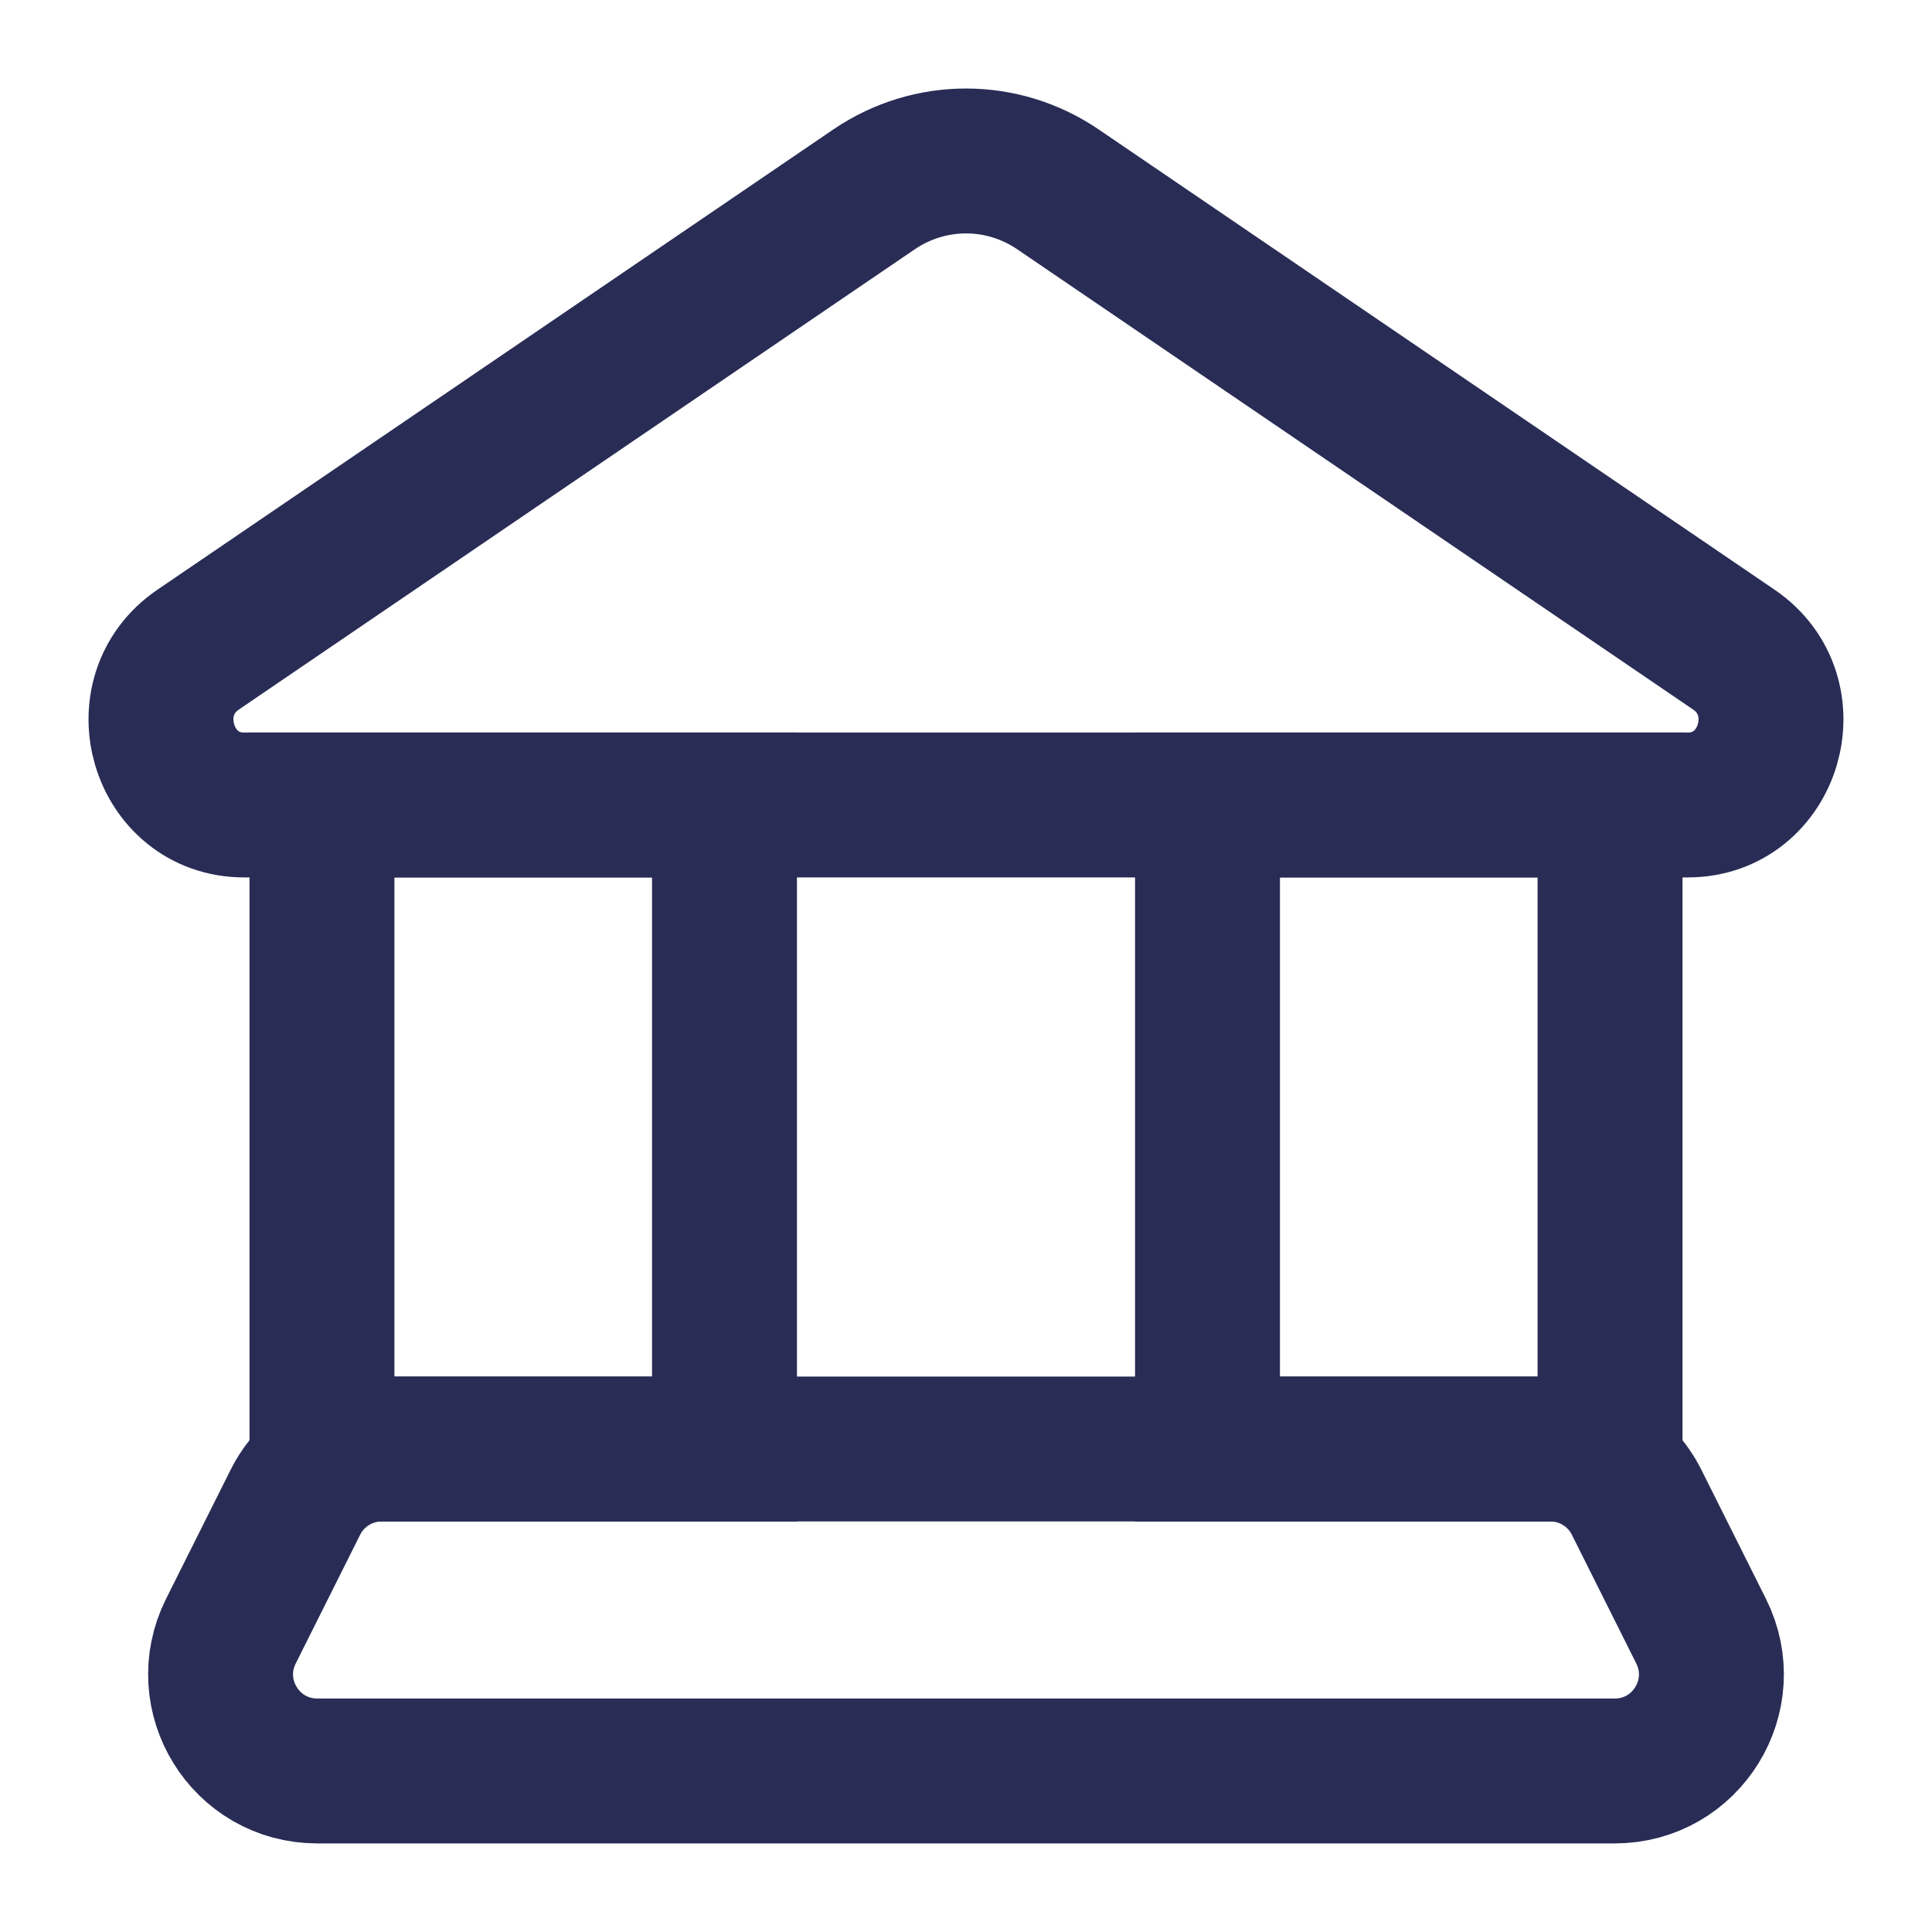<svg width="20" height="20" viewBox="0 0 20 20" fill="none" xmlns="http://www.w3.org/2000/svg">
<g clip-path="url(#clip0_14892_9741)">
<path d="M2.527 8.333L17.472 8.333C18.323 8.333 18.656 7.207 17.949 6.725L10.953 1.961C10.376 1.568 9.624 1.568 9.047 1.961L2.051 6.725C1.343 7.207 1.677 8.333 2.527 8.333Z" stroke="#292C55" stroke-width="1.5"/>
<rect x="3.333" y="8.333" width="4.167" height="6.667" stroke="#292C55" stroke-width="1.5"/>
<rect x="12.5" y="8.333" width="4.167" height="6.667" stroke="#292C55" stroke-width="1.5"/>
<path d="M16.049 15C16.428 15 16.774 15.214 16.943 15.553L17.61 16.886C17.942 17.551 17.459 18.333 16.715 18.333L3.285 18.333C2.541 18.333 2.058 17.551 2.39 16.886L3.057 15.553C3.226 15.214 3.573 15 3.952 15L16.049 15Z" stroke="#292C55" stroke-width="1.5"/>
</g>
<defs>
<clipPath id="clip0_14892_9741">
<rect width="20" height="20" fill="white"/>
</clipPath>
</defs>
</svg>
